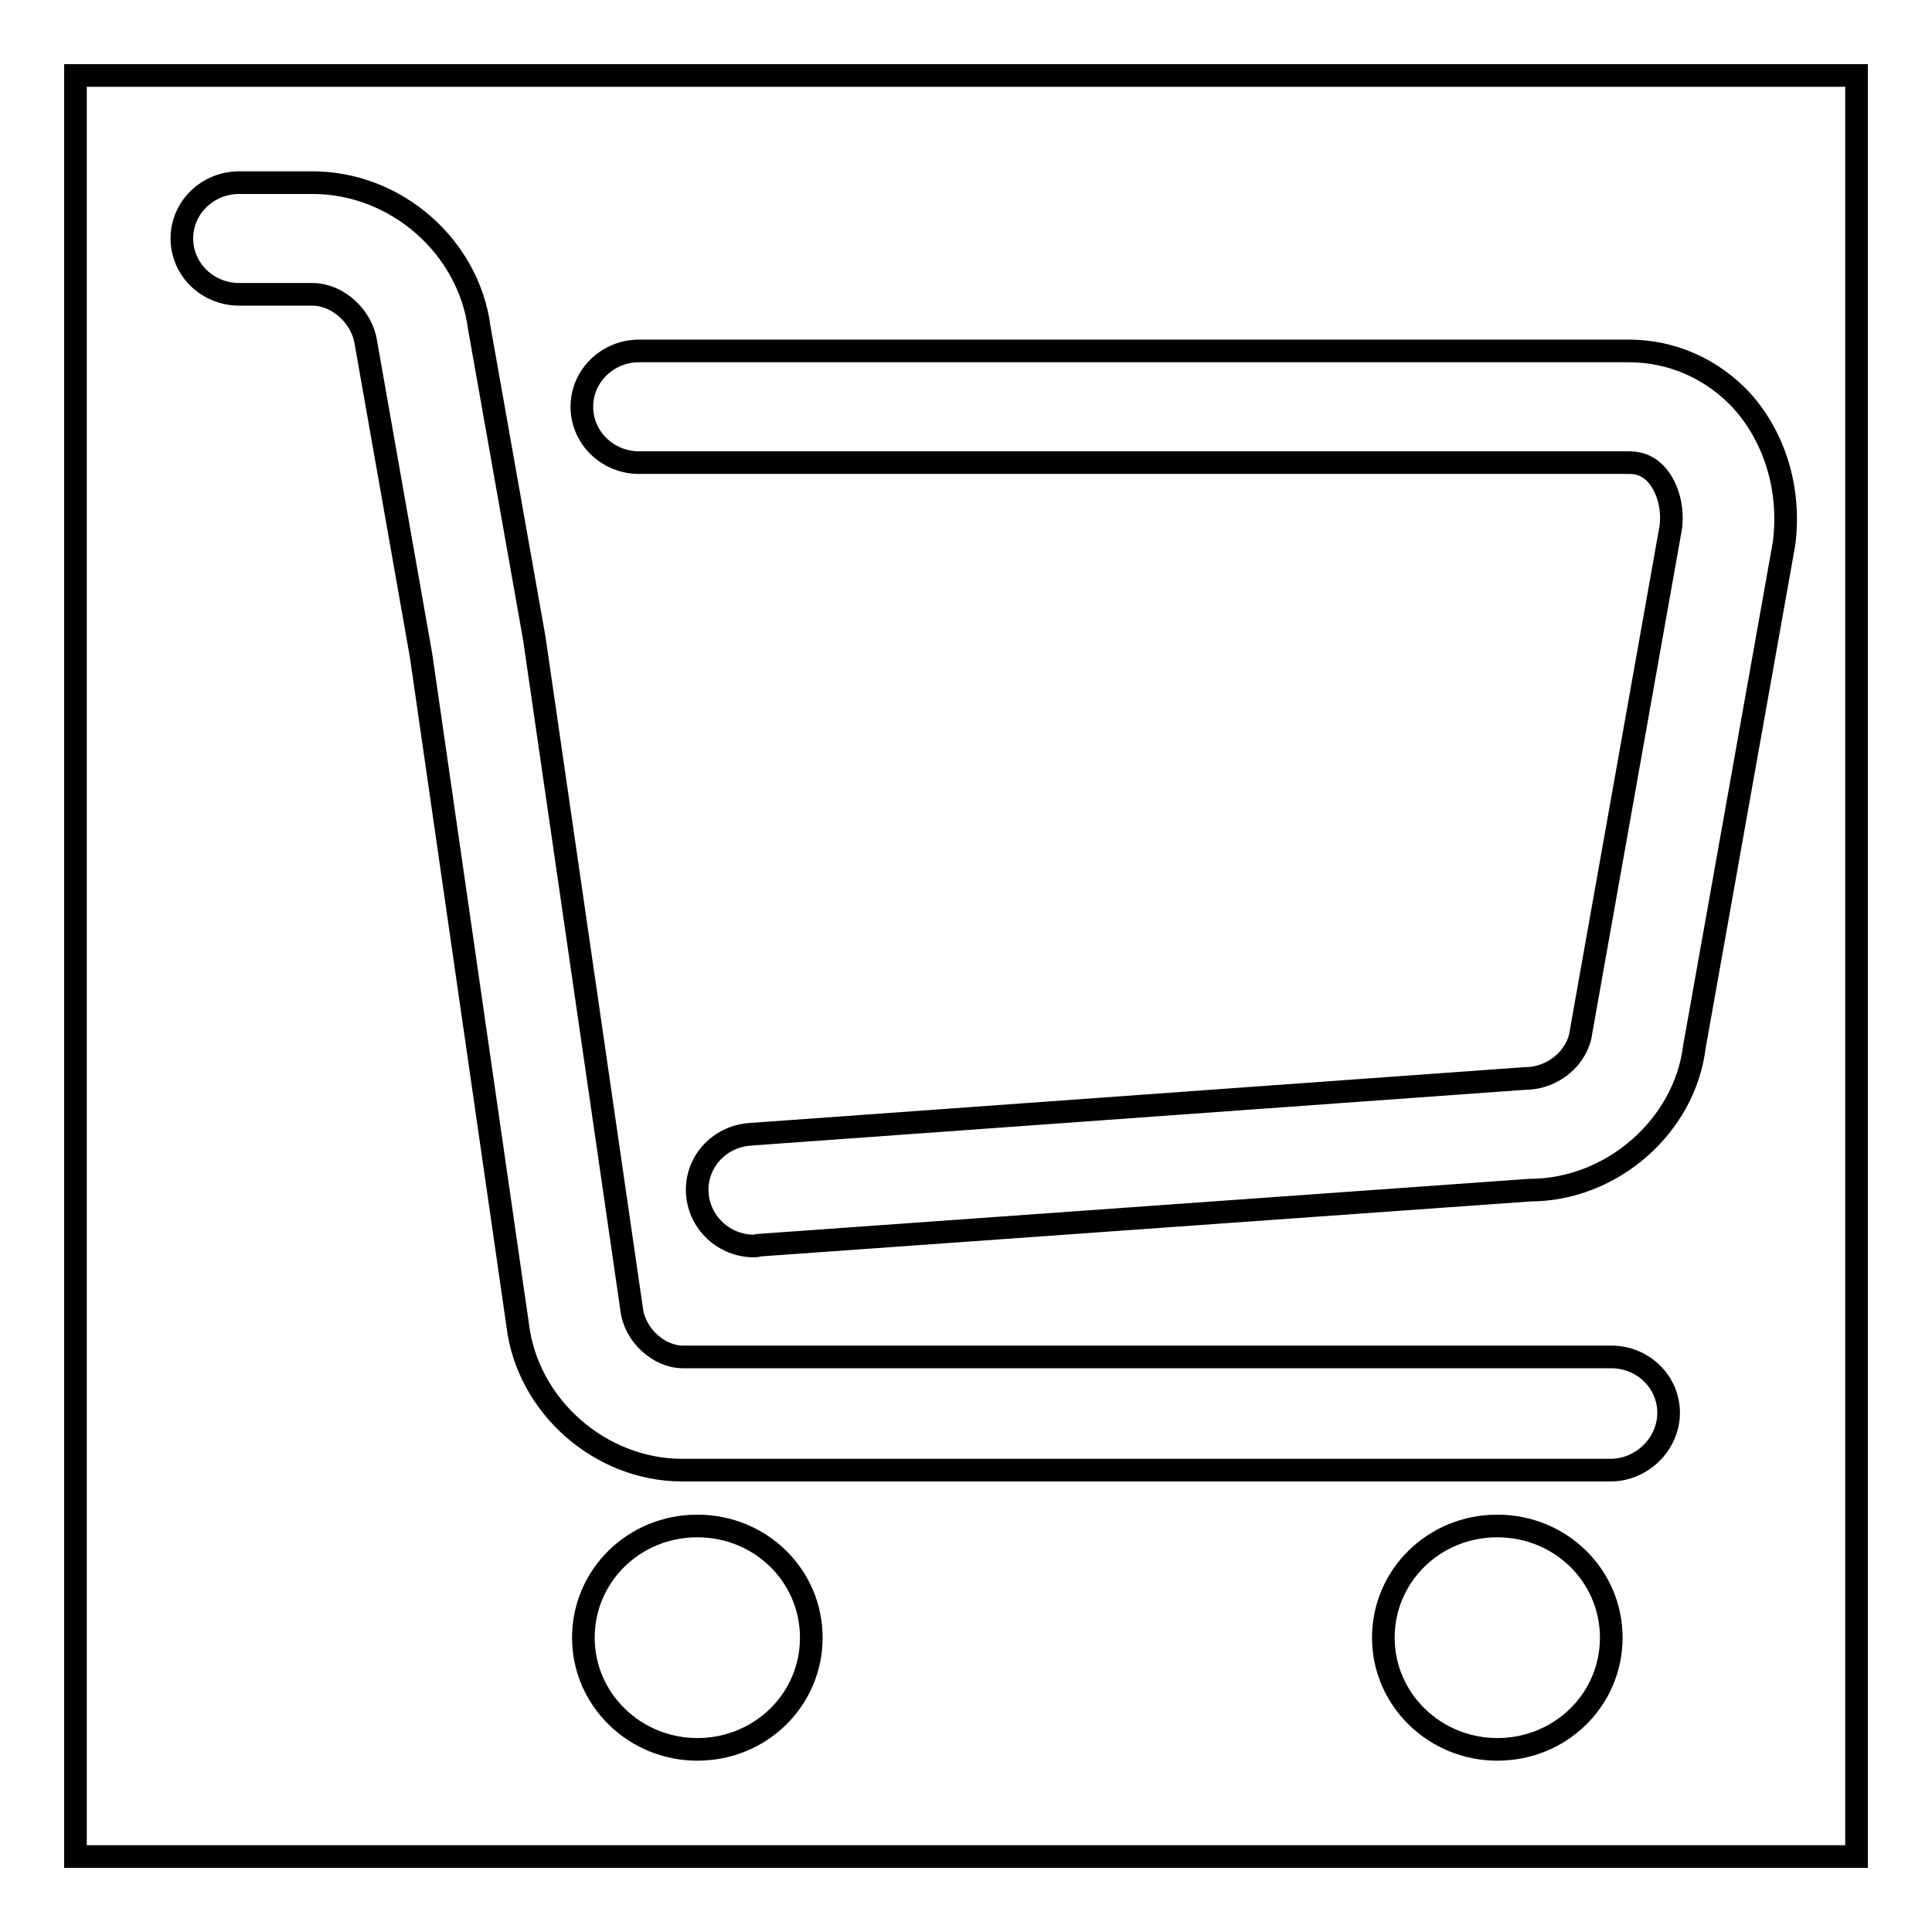 <?xml version="1.0" encoding="utf-8"?>
<!-- Svg Vector Icons : http://www.onlinewebfonts.com/icon -->
<!DOCTYPE svg PUBLIC "-//W3C//DTD SVG 1.1//EN" "http://www.w3.org/Graphics/SVG/1.1/DTD/svg11.dtd">
<svg version="1.1" xmlns="http://www.w3.org/2000/svg" xmlns:xlink="http://www.w3.org/1999/xlink" x="0px" y="0px" viewBox="0 0 256 256" enable-background="new 0 0 256 256" xml:space="preserve">
<g><g><path stroke-width="3" fill-opacity="0" stroke="#000000"  d="M10,10h236v236H10V10z"/><path stroke-width="3" fill-opacity="0" stroke="#000000"  d="M92.4,202.2c-8.4,0-15.1,6.6-15.1,14.8s6.8,14.8,15.1,14.8c8.4,0,15.1-6.6,15.1-14.8S100.8,202.2,92.4,202.2L92.4,202.2L92.4,202.2z M198.4,202.2c-8.4,0-15.1,6.6-15.1,14.8s6.8,14.8,15.1,14.8c8.4,0,15.1-6.6,15.1-14.8S206.8,202.2,198.4,202.2L198.4,202.2L198.4,202.2z M213.4,194.8h-123c-10.9,0-20.5-8.5-21.8-19.2L55.8,86.9l-7.3-41.4C48,41.9,44.7,39,41.4,39h-9.7c-4.2,0-7.6-3.3-7.6-7.4s3.4-7.4,7.6-7.4h9.7c11.1,0,20.7,8.5,22.1,19.2l7.3,41.2l12.9,88.9c0.4,3.4,3.6,6.3,6.8,6.3h123c4.2,0,7.6,3.3,7.6,7.4S217.6,194.8,213.4,194.8L213.4,194.8z M99.9,165.1c-3.9,0-7.2-3-7.5-6.9c-0.3-4.1,2.8-7.6,7-7.9l102.7-7.4c3.8,0,7-2.9,7.4-6.2l11.9-66.9c0.3-2.5-0.4-5.2-1.9-6.9c-1-1.1-2.2-1.6-3.6-1.6H84.7c-4.2,0-7.6-3.3-7.6-7.4c0-4.1,3.4-7.4,7.6-7.4h131.1c5.8,0,11.1,2.4,15,6.6c4.4,4.9,6.5,11.8,5.6,18.9l-11.9,66.8c-1.3,10.4-10.9,18.9-21.8,18.9L100.5,165C100.3,165.1,100.1,165.1,99.9,165.1L99.9,165.1z"/></g></g>
</svg>